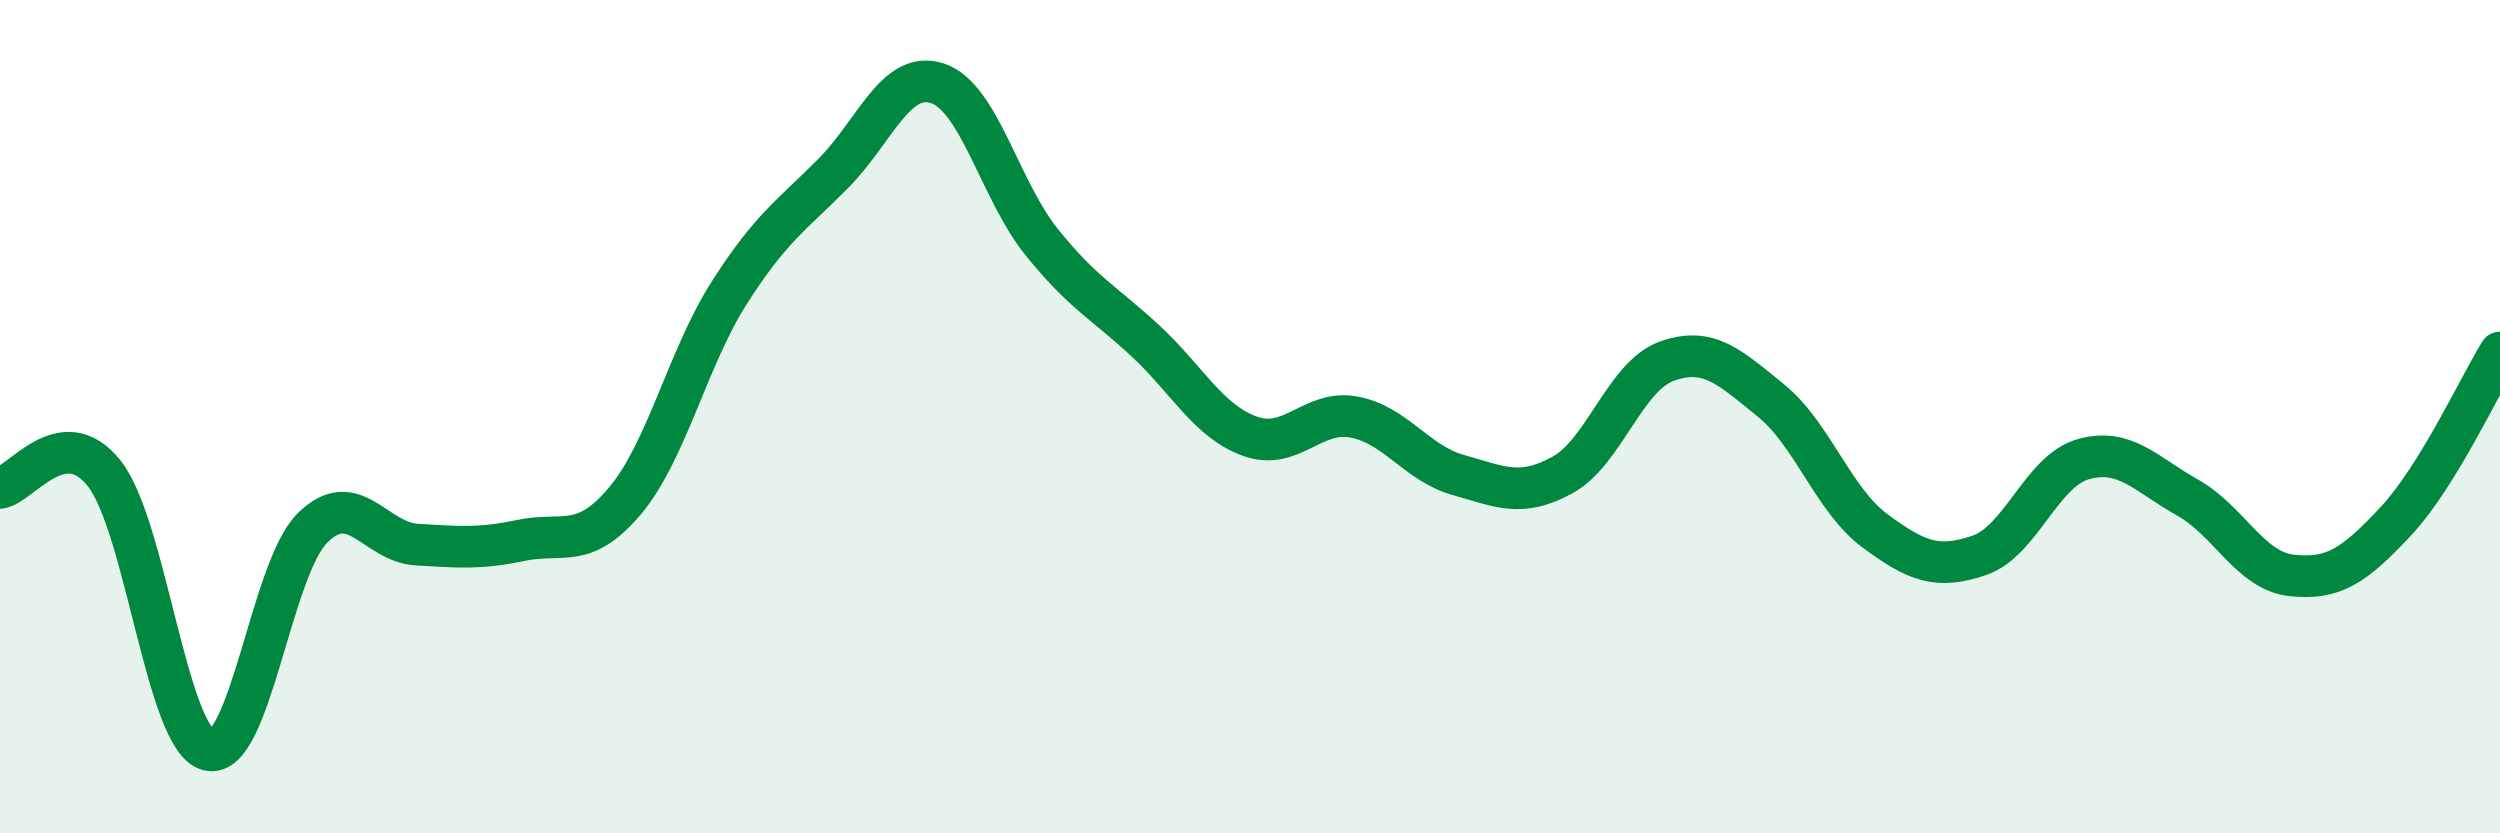 
    <svg width="60" height="20" viewBox="0 0 60 20" xmlns="http://www.w3.org/2000/svg">
      <path
        d="M 0,11.71 C 0.5,11.64 1.5,10.1 2.5,11.36 C 3.5,12.62 4,17.74 5,18 C 6,18.26 6.5,13.66 7.5,12.67 C 8.5,11.68 9,13.01 10,13.07 C 11,13.13 11.5,13.18 12.5,12.97 C 13.5,12.76 14,13.21 15,12.02 C 16,10.83 16.5,8.6 17.5,7.03 C 18.5,5.46 19,5.17 20,4.16 C 21,3.15 21.5,1.67 22.5,2 C 23.5,2.33 24,4.57 25,5.81 C 26,7.05 26.5,7.26 27.5,8.19 C 28.5,9.12 29,10.11 30,10.47 C 31,10.83 31.5,9.82 32.5,10.01 C 33.5,10.2 34,11.12 35,11.4 C 36,11.68 36.5,11.95 37.5,11.4 C 38.5,10.85 39,9.03 40,8.67 C 41,8.31 41.5,8.8 42.5,9.61 C 43.5,10.42 44,12 45,12.74 C 46,13.48 46.5,13.67 47.5,13.33 C 48.5,12.99 49,11.3 50,11.02 C 51,10.74 51.5,11.38 52.5,11.94 C 53.5,12.5 54,13.7 55,13.81 C 56,13.92 56.5,13.58 57.5,12.51 C 58.5,11.44 59.5,9.27 60,8.46L60 20L0 20Z"
        fill="#008740"
        opacity="0.1"
        stroke-linecap="round"
        stroke-linejoin="round"
      />
      <path
        d="M 0,11.71 C 0.5,11.64 1.5,10.1 2.5,11.36 C 3.5,12.62 4,17.74 5,18 C 6,18.26 6.5,13.66 7.5,12.67 C 8.5,11.68 9,13.01 10,13.07 C 11,13.13 11.5,13.18 12.5,12.97 C 13.5,12.76 14,13.21 15,12.02 C 16,10.83 16.5,8.6 17.5,7.03 C 18.5,5.46 19,5.17 20,4.16 C 21,3.15 21.5,1.67 22.5,2 C 23.5,2.33 24,4.57 25,5.81 C 26,7.05 26.5,7.26 27.5,8.19 C 28.5,9.12 29,10.11 30,10.47 C 31,10.83 31.5,9.82 32.5,10.01 C 33.5,10.2 34,11.12 35,11.4 C 36,11.68 36.5,11.95 37.5,11.4 C 38.5,10.85 39,9.03 40,8.67 C 41,8.31 41.5,8.8 42.5,9.61 C 43.5,10.42 44,12 45,12.74 C 46,13.48 46.5,13.67 47.5,13.33 C 48.5,12.99 49,11.3 50,11.02 C 51,10.74 51.5,11.38 52.5,11.94 C 53.5,12.5 54,13.7 55,13.81 C 56,13.92 56.5,13.58 57.5,12.51 C 58.5,11.44 59.5,9.27 60,8.46"
        stroke="#008740"
        stroke-width="1"
        fill="none"
        stroke-linecap="round"
        stroke-linejoin="round"
      />
    </svg>
  